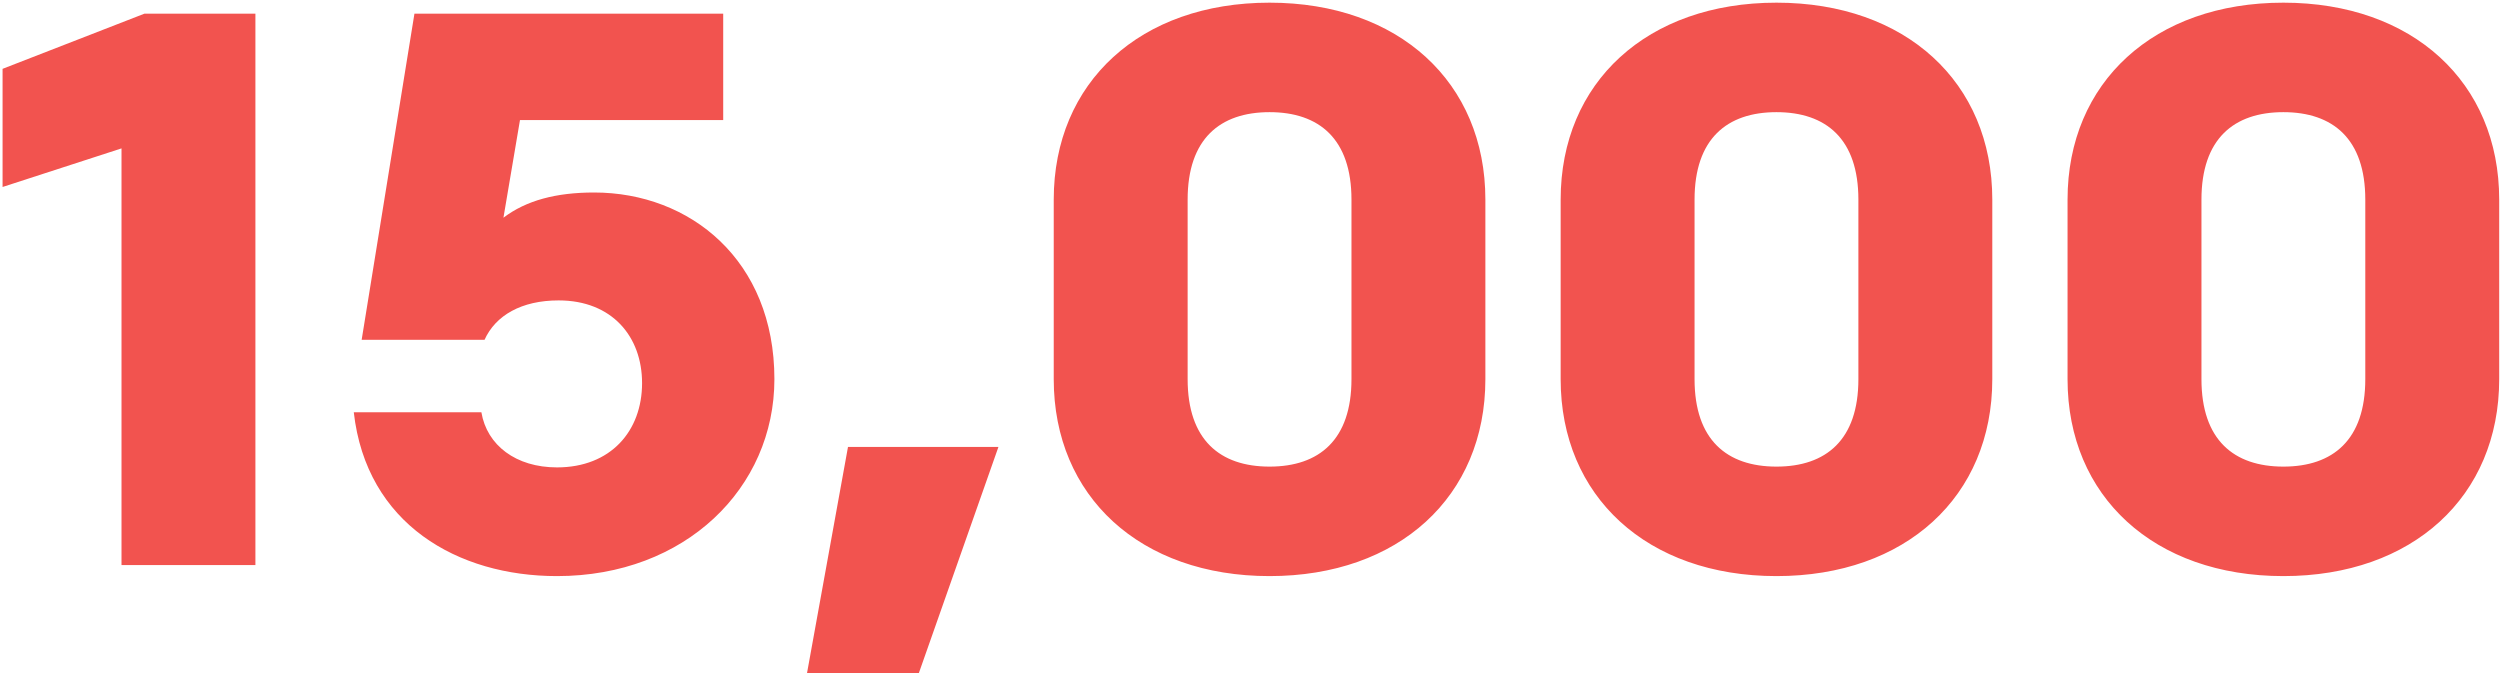 <svg width="146" height="40" viewBox="0 0 146 40" fill="none" xmlns="http://www.w3.org/2000/svg">
<path d="M14.916 33V0.8H8.43L0.15 4.02V10.92L7.096 8.666V33H14.916ZM45.225 22.144C45.225 15.198 40.303 11.242 34.691 11.242C32.483 11.242 30.735 11.702 29.401 12.714L30.367 7.01H42.235V0.8H24.203L21.121 19.844H28.297C28.941 18.418 30.459 17.544 32.621 17.544C35.749 17.544 37.497 19.66 37.497 22.374C37.497 25.18 35.657 27.296 32.529 27.296C30.137 27.296 28.435 26.008 28.113 24.076H20.661C21.397 30.608 26.733 33.644 32.529 33.644C40.027 33.644 45.225 28.492 45.225 22.144ZM47.131 39.302H53.663L58.309 26.1H49.523L47.131 39.302ZM74.142 33.644C81.686 33.644 86.746 28.998 86.746 22.144V11.656C86.746 4.802 81.686 0.156 74.142 0.156C66.598 0.156 61.538 4.802 61.538 11.656V22.144C61.538 28.998 66.598 33.644 74.142 33.644ZM78.926 11.656V22.144C78.926 25.686 77.04 27.25 74.142 27.25C71.244 27.25 69.358 25.686 69.358 22.144V11.656C69.358 8.114 71.244 6.55 74.142 6.55C77.04 6.55 78.926 8.114 78.926 11.656ZM103.746 33.644C111.29 33.644 116.35 28.998 116.35 22.144V11.656C116.35 4.802 111.29 0.156 103.746 0.156C96.202 0.156 91.142 4.802 91.142 11.656V22.144C91.142 28.998 96.202 33.644 103.746 33.644ZM108.53 11.656V22.144C108.53 25.686 106.644 27.25 103.746 27.25C100.848 27.25 98.962 25.686 98.962 22.144V11.656C98.962 8.114 100.848 6.55 103.746 6.55C106.644 6.55 108.53 8.114 108.53 11.656ZM133.349 33.644C140.893 33.644 145.953 28.998 145.953 22.144V11.656C145.953 4.802 140.893 0.156 133.349 0.156C125.805 0.156 120.745 4.802 120.745 11.656V22.144C120.745 28.998 125.805 33.644 133.349 33.644ZM138.133 11.656V22.144C138.133 25.686 136.247 27.25 133.349 27.25C130.451 27.25 128.565 25.686 128.565 22.144V11.656C128.565 8.114 130.451 6.55 133.349 6.55C136.247 6.55 138.133 8.114 138.133 11.656Z" fill="#F2534F"/>
</svg>
